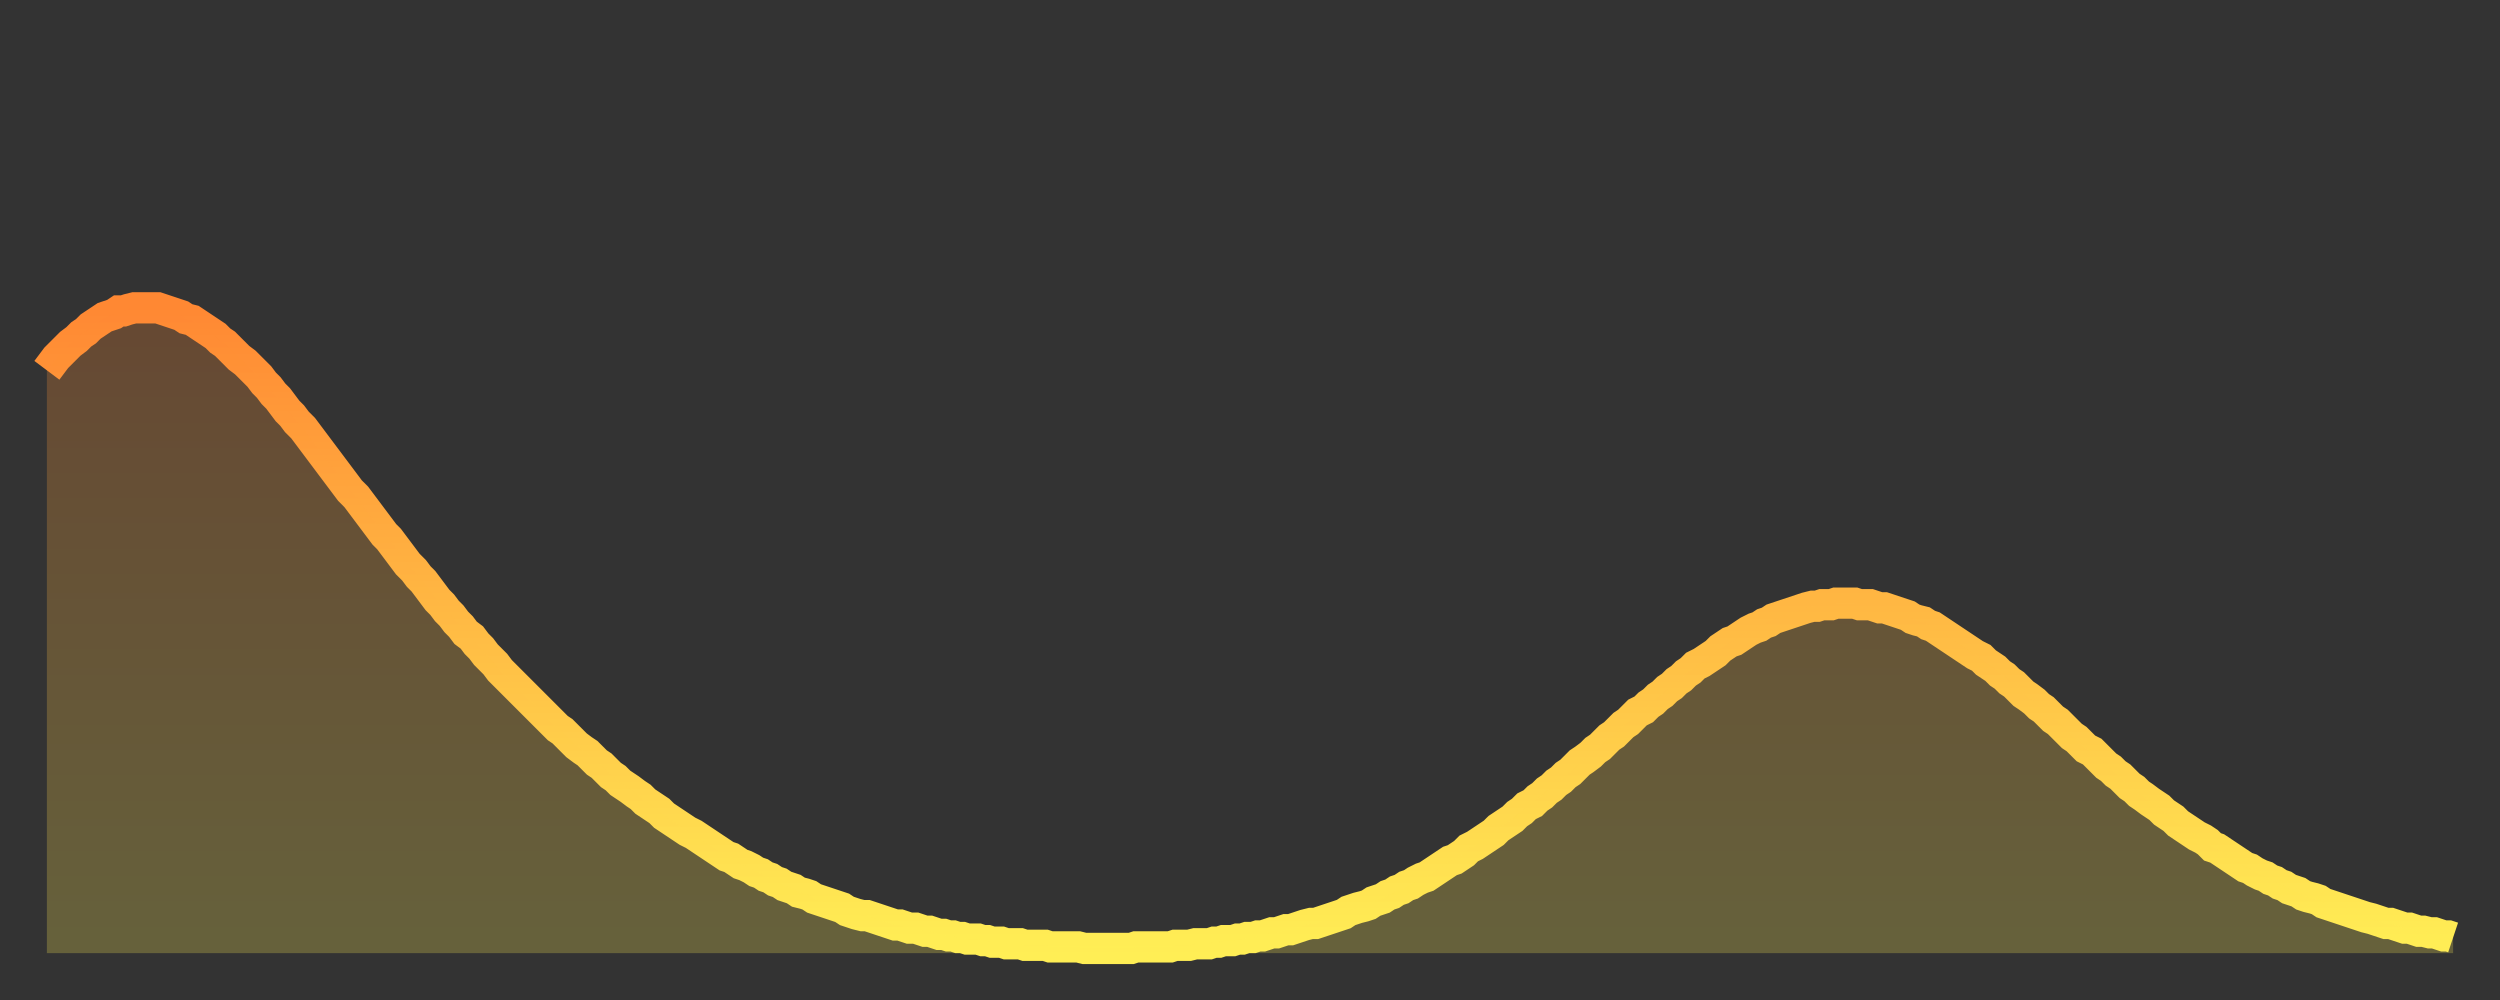 <?xml version="1.0" encoding="utf-8" ?>
<svg baseProfile="full" height="64" version="1.1" width="160" xmlns="http://www.w3.org/2000/svg" xmlns:ev="http://www.w3.org/2001/xml-events" xmlns:xlink="http://www.w3.org/1999/xlink"><rect width="100%" height="100%" fill="#333333" stroke="none"/><defs><linearGradient id="id679834" x1="0" x2="0" y1="0" y2="1"><stop offset="0%" stop-color="#ff8833" /><stop offset="50%" stop-color="#ffbb44" /><stop offset="100%" stop-color="#ffee55" /></linearGradient></defs><g transform="translate(3,3)"><g><path d="M 0.0 20.7 0.3 20.3 0.6 19.9 0.9 19.6 1.2 19.3 1.5 19.0 1.9 18.7 2.2 18.4 2.5 18.2 2.8 17.9 3.1 17.7 3.4 17.5 3.7 17.3 4.0 17.2 4.3 17.1 4.6 16.9 4.9 16.9 5.2 16.8 5.6 16.7 5.9 16.7 6.2 16.7 6.5 16.7 6.8 16.7 7.1 16.7 7.4 16.8 7.7 16.9 8.0 17.0 8.3 17.1 8.6 17.2 8.9 17.4 9.3 17.5 9.6 17.7 9.9 17.9 10.2 18.1 10.5 18.3 10.8 18.5 11.1 18.8 11.4 19.0 11.7 19.3 12.0 19.6 12.3 19.9 12.7 20.2 13.0 20.5 13.3 20.8 13.6 21.1 13.9 21.5 14.2 21.8 14.5 22.2 14.8 22.5 15.1 22.9 15.4 23.3 15.7 23.6 16.0 24.0 16.4 24.4 16.7 24.8 17.0 25.2 17.3 25.6 17.6 26.0 17.9 26.4 18.2 26.8 18.5 27.2 18.8 27.6 19.1 28.0 19.4 28.4 19.8 28.8 20.1 29.2 20.4 29.6 20.7 30.0 21.0 30.4 21.3 30.8 21.6 31.2 21.9 31.5 22.2 31.9 22.5 32.3 22.8 32.7 23.1 33.1 23.5 33.5 23.8 33.9 24.1 34.2 24.4 34.6 24.7 35.0 25.0 35.4 25.3 35.7 25.6 36.1 25.9 36.4 26.2 36.8 26.5 37.1 26.8 37.5 27.2 37.8 27.5 38.2 27.8 38.5 28.1 38.9 28.4 39.2 28.7 39.5 29.0 39.9 29.3 40.2 29.6 40.5 29.9 40.8 30.2 41.1 30.6 41.5 30.9 41.8 31.2 42.1 31.5 42.4 31.8 42.7 32.1 43.0 32.4 43.3 32.7 43.6 33.0 43.8 33.3 44.1 33.6 44.4 33.9 44.7 34.3 45.0 34.6 45.2 34.9 45.5 35.2 45.8 35.5 46.0 35.8 46.3 36.1 46.6 36.4 46.8 36.7 47.1 37.0 47.3 37.3 47.5 37.7 47.8 38.0 48.0 38.3 48.3 38.6 48.5 38.9 48.7 39.2 48.9 39.5 49.2 39.8 49.4 40.1 49.6 40.4 49.8 40.7 50.0 41.0 50.2 41.4 50.4 41.7 50.6 42.0 50.8 42.3 51.0 42.6 51.2 42.9 51.4 43.2 51.6 43.5 51.8 43.8 51.9 44.1 52.1 44.4 52.3 44.7 52.4 45.1 52.6 45.4 52.8 45.7 52.9 46.0 53.1 46.3 53.2 46.6 53.4 46.9 53.5 47.2 53.7 47.5 53.8 47.8 53.9 48.1 54.1 48.5 54.2 48.8 54.3 49.1 54.5 49.4 54.6 49.7 54.7 50.0 54.8 50.3 54.9 50.6 55.0 50.9 55.1 51.2 55.3 51.5 55.4 51.8 55.5 52.2 55.6 52.5 55.6 52.8 55.7 53.1 55.8 53.4 55.9 53.7 56.0 54.0 56.1 54.3 56.2 54.6 56.2 54.9 56.3 55.2 56.4 55.6 56.4 55.9 56.5 56.2 56.6 56.5 56.6 56.8 56.7 57.1 56.8 57.4 56.8 57.7 56.9 58.0 56.9 58.3 57.0 58.6 57.0 58.9 57.1 59.3 57.1 59.6 57.1 59.9 57.2 60.2 57.2 60.5 57.3 60.8 57.3 61.1 57.3 61.4 57.4 61.7 57.4 62.0 57.4 62.3 57.4 62.6 57.5 63.0 57.5 63.3 57.5 63.6 57.5 63.9 57.5 64.2 57.6 64.5 57.6 64.8 57.6 65.1 57.6 65.4 57.6 65.7 57.6 66.0 57.6 66.4 57.7 66.7 57.7 67.0 57.7 67.3 57.7 67.6 57.7 67.9 57.7 68.2 57.7 68.5 57.7 68.8 57.7 69.1 57.7 69.4 57.7 69.7 57.6 70.1 57.6 70.4 57.6 70.7 57.6 71.0 57.6 71.3 57.6 71.6 57.6 71.9 57.6 72.2 57.5 72.5 57.5 72.8 57.5 73.1 57.5 73.5 57.4 73.8 57.4 74.1 57.4 74.4 57.4 74.7 57.3 75.0 57.3 75.3 57.2 75.6 57.2 75.9 57.2 76.2 57.1 76.5 57.1 76.8 57.0 77.2 57.0 77.5 56.9 77.8 56.9 78.1 56.8 78.4 56.7 78.7 56.7 79.0 56.6 79.3 56.5 79.6 56.5 79.9 56.4 80.2 56.3 80.5 56.2 80.9 56.1 81.2 56.1 81.5 56.0 81.8 55.9 82.1 55.8 82.4 55.7 82.7 55.6 83.0 55.5 83.3 55.3 83.6 55.2 83.9 55.1 84.3 55.0 84.6 54.9 84.9 54.7 85.2 54.6 85.5 54.5 85.8 54.3 86.1 54.2 86.4 54.0 86.7 53.9 87.0 53.7 87.3 53.6 87.6 53.4 88.0 53.2 88.3 53.1 88.6 52.9 88.9 52.7 89.2 52.5 89.5 52.3 89.8 52.1 90.1 52.0 90.4 51.8 90.7 51.6 91.0 51.3 91.4 51.1 91.7 50.9 92.0 50.7 92.3 50.5 92.6 50.3 92.9 50.0 93.2 49.8 93.5 49.6 93.8 49.4 94.1 49.1 94.4 48.9 94.7 48.6 95.1 48.4 95.4 48.1 95.7 47.9 96.0 47.6 96.3 47.4 96.6 47.1 96.9 46.9 97.2 46.6 97.5 46.4 97.8 46.1 98.1 45.8 98.4 45.6 98.8 45.3 99.1 45.0 99.4 44.8 99.7 44.5 100.0 44.2 100.3 44.0 100.6 43.7 100.9 43.4 101.2 43.2 101.5 42.9 101.8 42.6 102.2 42.4 102.5 42.1 102.8 41.9 103.1 41.6 103.4 41.4 103.7 41.1 104.0 40.9 104.3 40.6 104.6 40.4 104.9 40.1 105.2 39.9 105.5 39.6 105.9 39.4 106.2 39.2 106.5 39.0 106.8 38.8 107.1 38.5 107.4 38.3 107.7 38.1 108.0 38.0 108.3 37.8 108.6 37.6 108.9 37.4 109.3 37.2 109.6 37.1 109.9 36.9 110.2 36.8 110.5 36.6 110.8 36.5 111.1 36.4 111.4 36.3 111.7 36.2 112.0 36.1 112.3 36.0 112.6 35.9 113.0 35.8 113.3 35.8 113.6 35.7 113.9 35.7 114.2 35.7 114.5 35.6 114.8 35.6 115.1 35.6 115.4 35.6 115.7 35.6 116.0 35.7 116.3 35.7 116.7 35.7 117.0 35.8 117.3 35.9 117.6 35.9 117.9 36.0 118.2 36.1 118.5 36.2 118.8 36.3 119.1 36.4 119.4 36.6 119.7 36.7 120.1 36.8 120.4 37.0 120.7 37.1 121.0 37.3 121.3 37.5 121.6 37.7 121.9 37.9 122.2 38.1 122.5 38.3 122.8 38.5 123.1 38.7 123.4 38.9 123.8 39.1 124.1 39.4 124.4 39.6 124.7 39.8 125.0 40.1 125.3 40.3 125.6 40.6 125.9 40.8 126.2 41.1 126.5 41.4 126.8 41.6 127.2 41.9 127.5 42.2 127.8 42.4 128.1 42.7 128.4 43.0 128.7 43.2 129.0 43.5 129.3 43.8 129.6 44.1 129.9 44.3 130.2 44.6 130.5 44.9 130.9 45.1 131.2 45.4 131.5 45.7 131.8 46.0 132.1 46.2 132.4 46.5 132.7 46.7 133.0 47.0 133.3 47.3 133.6 47.5 133.9 47.8 134.2 48.0 134.6 48.3 134.9 48.5 135.2 48.7 135.5 49.0 135.8 49.2 136.1 49.4 136.4 49.7 136.7 49.9 137.0 50.1 137.3 50.3 137.6 50.5 138.0 50.7 138.3 50.9 138.6 51.2 138.9 51.3 139.2 51.5 139.5 51.7 139.8 51.9 140.1 52.1 140.4 52.3 140.7 52.5 141.0 52.6 141.3 52.8 141.7 53.0 142.0 53.1 142.3 53.3 142.6 53.4 142.9 53.6 143.2 53.7 143.5 53.9 143.8 54.0 144.1 54.1 144.4 54.3 144.7 54.4 145.1 54.5 145.4 54.6 145.7 54.8 146.0 54.9 146.3 55.0 146.6 55.1 146.9 55.2 147.2 55.3 147.5 55.4 147.8 55.5 148.1 55.6 148.4 55.7 148.8 55.8 149.1 55.9 149.4 56.0 149.7 56.1 150.0 56.1 150.3 56.2 150.6 56.3 150.9 56.4 151.2 56.4 151.5 56.5 151.8 56.6 152.1 56.6 152.5 56.7 152.8 56.7 153.1 56.8 153.4 56.9 153.7 56.9 154.0 57.0" fill="none" id="graph-curve" opacity="1" stroke="url(#id679834)" stroke-width="2" /><path d="M 0 58 L 0.0 20.7 0.3 20.3 0.6 19.9 0.9 19.6 1.2 19.3 1.5 19.0 1.9 18.7 2.2 18.4 2.5 18.2 2.8 17.9 3.1 17.7 3.4 17.5 3.7 17.3 4.0 17.2 4.3 17.1 4.6 16.9 4.9 16.9 5.2 16.8 5.6 16.7 5.9 16.7 6.2 16.7 6.5 16.7 6.8 16.7 7.1 16.7 7.4 16.8 7.7 16.9 8.0 17.0 8.3 17.1 8.6 17.2 8.9 17.4 9.3 17.5 9.6 17.7 9.9 17.9 10.2 18.1 10.5 18.3 10.8 18.5 11.1 18.8 11.4 19.0 11.7 19.3 12.0 19.6 12.3 19.9 12.7 20.2 13.0 20.5 13.3 20.8 13.6 21.1 13.9 21.5 14.2 21.8 14.5 22.2 14.8 22.5 15.1 22.9 15.4 23.3 15.7 23.6 16.0 24.0 16.4 24.4 16.7 24.8 17.0 25.2 17.3 25.6 17.6 26.0 17.9 26.4 18.2 26.8 18.5 27.2 18.8 27.6 19.1 28.0 19.4 28.4 19.8 28.8 20.1 29.2 20.4 29.6 20.7 30.0 21.0 30.4 21.3 30.8 21.6 31.2 21.9 31.5 22.2 31.9 22.5 32.3 22.8 32.7 23.1 33.1 23.5 33.5 23.8 33.9 24.1 34.2 24.4 34.6 24.7 35.0 25.0 35.4 25.3 35.7 25.6 36.1 25.9 36.4 26.2 36.8 26.5 37.1 26.8 37.5 27.2 37.8 27.5 38.2 27.8 38.5 28.1 38.9 28.4 39.2 28.7 39.5 29.0 39.9 29.3 40.2 29.6 40.5 29.9 40.8 30.2 41.1 30.6 41.5 30.9 41.8 31.2 42.1 31.5 42.4 31.8 42.7 32.1 43.0 32.4 43.3 32.7 43.6 33.0 43.8 33.3 44.1 33.6 44.4 33.9 44.7 34.3 45.0 34.6 45.2 34.9 45.5 35.2 45.8 35.5 46.0 35.8 46.3 36.1 46.6 36.4 46.8 36.7 47.1 37.0 47.3 37.3 47.5 37.7 47.8 38.0 48.0 38.3 48.3 38.6 48.5 38.9 48.7 39.2 48.9 39.5 49.2 39.8 49.4 40.1 49.6 40.4 49.8 40.7 50.0 41.0 50.2 41.4 50.4 41.7 50.6 42.0 50.8 42.3 51.0 42.6 51.2 42.9 51.4 43.2 51.6 43.5 51.8 43.8 51.9 44.1 52.1 44.4 52.3 44.7 52.4 45.1 52.6 45.4 52.8 45.7 52.9 46.0 53.1 46.3 53.2 46.6 53.4 46.9 53.5 47.2 53.7 47.5 53.8 47.8 53.9 48.1 54.1 48.5 54.2 48.8 54.3 49.1 54.5 49.4 54.6 49.7 54.7 50.0 54.8 50.3 54.9 50.6 55.0 50.9 55.1 51.2 55.3 51.5 55.4 51.8 55.5 52.2 55.6 52.5 55.6 52.8 55.7 53.1 55.8 53.4 55.9 53.7 56.0 54.0 56.1 54.3 56.2 54.6 56.2 54.9 56.3 55.2 56.4 55.6 56.4 55.9 56.5 56.2 56.6 56.5 56.6 56.8 56.7 57.1 56.8 57.4 56.8 57.7 56.9 58.0 56.9 58.3 57.0 58.6 57.0 58.9 57.1 59.3 57.1 59.6 57.1 59.9 57.2 60.2 57.2 60.5 57.3 60.8 57.3 61.1 57.3 61.4 57.4 61.7 57.4 62.0 57.4 62.3 57.4 62.6 57.5 63.0 57.5 63.3 57.5 63.6 57.5 63.9 57.5 64.2 57.6 64.5 57.6 64.8 57.6 65.1 57.6 65.4 57.6 65.7 57.6 66.0 57.6 66.4 57.7 66.7 57.7 67.0 57.7 67.3 57.7 67.6 57.7 67.9 57.7 68.2 57.7 68.5 57.7 68.8 57.7 69.1 57.7 69.4 57.7 69.7 57.6 70.1 57.6 70.4 57.6 70.7 57.6 71.0 57.6 71.3 57.6 71.6 57.6 71.9 57.6 72.2 57.5 72.5 57.5 72.8 57.5 73.1 57.5 73.5 57.4 73.8 57.4 74.1 57.4 74.4 57.4 74.7 57.3 75.0 57.3 75.3 57.2 75.6 57.2 75.9 57.2 76.2 57.1 76.5 57.1 76.8 57.0 77.2 57.0 77.5 56.9 77.8 56.9 78.1 56.8 78.4 56.7 78.7 56.7 79.0 56.6 79.3 56.5 79.6 56.5 79.9 56.4 80.2 56.3 80.5 56.2 80.9 56.1 81.2 56.1 81.5 56.0 81.8 55.9 82.1 55.8 82.4 55.7 82.7 55.6 83.0 55.5 83.3 55.3 83.6 55.2 83.9 55.1 84.3 55.0 84.6 54.9 84.9 54.7 85.2 54.6 85.5 54.5 85.8 54.3 86.1 54.2 86.4 54.0 86.7 53.9 87.0 53.7 87.3 53.6 87.6 53.4 88.0 53.2 88.3 53.1 88.6 52.9 88.9 52.7 89.2 52.5 89.5 52.3 89.8 52.1 90.1 52.0 90.4 51.8 90.7 51.6 91.0 51.3 91.4 51.1 91.7 50.9 92.0 50.7 92.3 50.5 92.6 50.3 92.9 50.0 93.2 49.8 93.5 49.6 93.8 49.4 94.1 49.1 94.4 48.9 94.7 48.6 95.1 48.4 95.4 48.1 95.7 47.9 96.0 47.6 96.3 47.4 96.6 47.1 96.9 46.9 97.2 46.6 97.5 46.4 97.8 46.1 98.1 45.8 98.4 45.6 98.8 45.3 99.1 45.0 99.4 44.8 99.7 44.5 100.0 44.2 100.3 44.0 100.6 43.7 100.9 43.4 101.2 43.2 101.5 42.9 101.8 42.6 102.2 42.4 102.5 42.1 102.8 41.9 103.1 41.6 103.4 41.4 103.7 41.1 104.0 40.9 104.3 40.6 104.6 40.4 104.9 40.1 105.2 39.9 105.5 39.6 105.9 39.4 106.2 39.2 106.5 39.0 106.8 38.8 107.1 38.5 107.4 38.3 107.7 38.1 108.0 38.0 108.3 37.8 108.6 37.6 108.9 37.4 109.3 37.2 109.6 37.1 109.9 36.9 110.2 36.8 110.5 36.6 110.8 36.5 111.1 36.4 111.4 36.3 111.7 36.2 112.0 36.1 112.3 36.0 112.6 35.9 113.0 35.8 113.3 35.8 113.6 35.7 113.9 35.7 114.2 35.7 114.5 35.6 114.8 35.6 115.1 35.6 115.4 35.6 115.7 35.6 116.0 35.7 116.3 35.7 116.7 35.7 117.0 35.8 117.3 35.9 117.6 35.9 117.9 36.0 118.2 36.1 118.5 36.2 118.8 36.3 119.1 36.4 119.4 36.6 119.7 36.7 120.1 36.8 120.4 37.0 120.7 37.1 121.0 37.3 121.3 37.5 121.6 37.7 121.9 37.9 122.2 38.1 122.5 38.3 122.8 38.5 123.1 38.7 123.4 38.9 123.8 39.1 124.1 39.4 124.4 39.6 124.7 39.8 125.0 40.1 125.3 40.3 125.6 40.6 125.9 40.8 126.2 41.1 126.5 41.4 126.8 41.6 127.2 41.9 127.5 42.2 127.8 42.4 128.1 42.7 128.4 43.0 128.7 43.2 129.0 43.5 129.3 43.8 129.6 44.1 129.9 44.3 130.2 44.6 130.5 44.9 130.9 45.1 131.2 45.4 131.5 45.7 131.8 46.0 132.1 46.2 132.4 46.5 132.7 46.7 133.0 47.0 133.3 47.3 133.6 47.5 133.9 47.8 134.2 48.0 134.6 48.3 134.9 48.5 135.2 48.7 135.5 49.0 135.8 49.2 136.1 49.4 136.4 49.7 136.7 49.9 137.0 50.1 137.3 50.3 137.6 50.5 138.0 50.7 138.3 50.9 138.6 51.2 138.9 51.3 139.2 51.5 139.5 51.7 139.8 51.9 140.1 52.1 140.4 52.3 140.7 52.5 141.0 52.6 141.3 52.8 141.7 53.0 142.0 53.1 142.3 53.3 142.6 53.4 142.9 53.6 143.2 53.7 143.5 53.9 143.8 54.0 144.1 54.1 144.4 54.3 144.7 54.4 145.1 54.5 145.4 54.6 145.7 54.8 146.0 54.9 146.3 55.0 146.6 55.1 146.9 55.2 147.2 55.3 147.5 55.4 147.8 55.5 148.1 55.6 148.4 55.7 148.8 55.8 149.1 55.9 149.4 56.0 149.7 56.1 150.0 56.1 150.3 56.2 150.6 56.3 150.9 56.4 151.2 56.4 151.5 56.5 151.8 56.6 152.1 56.6 152.5 56.7 152.8 56.7 153.1 56.8 153.4 56.9 153.7 56.9 154.0 57.0 154 58" fill="url(#id679834)" fill-opacity=".25" id="graph-shadow" /></g></g></svg>